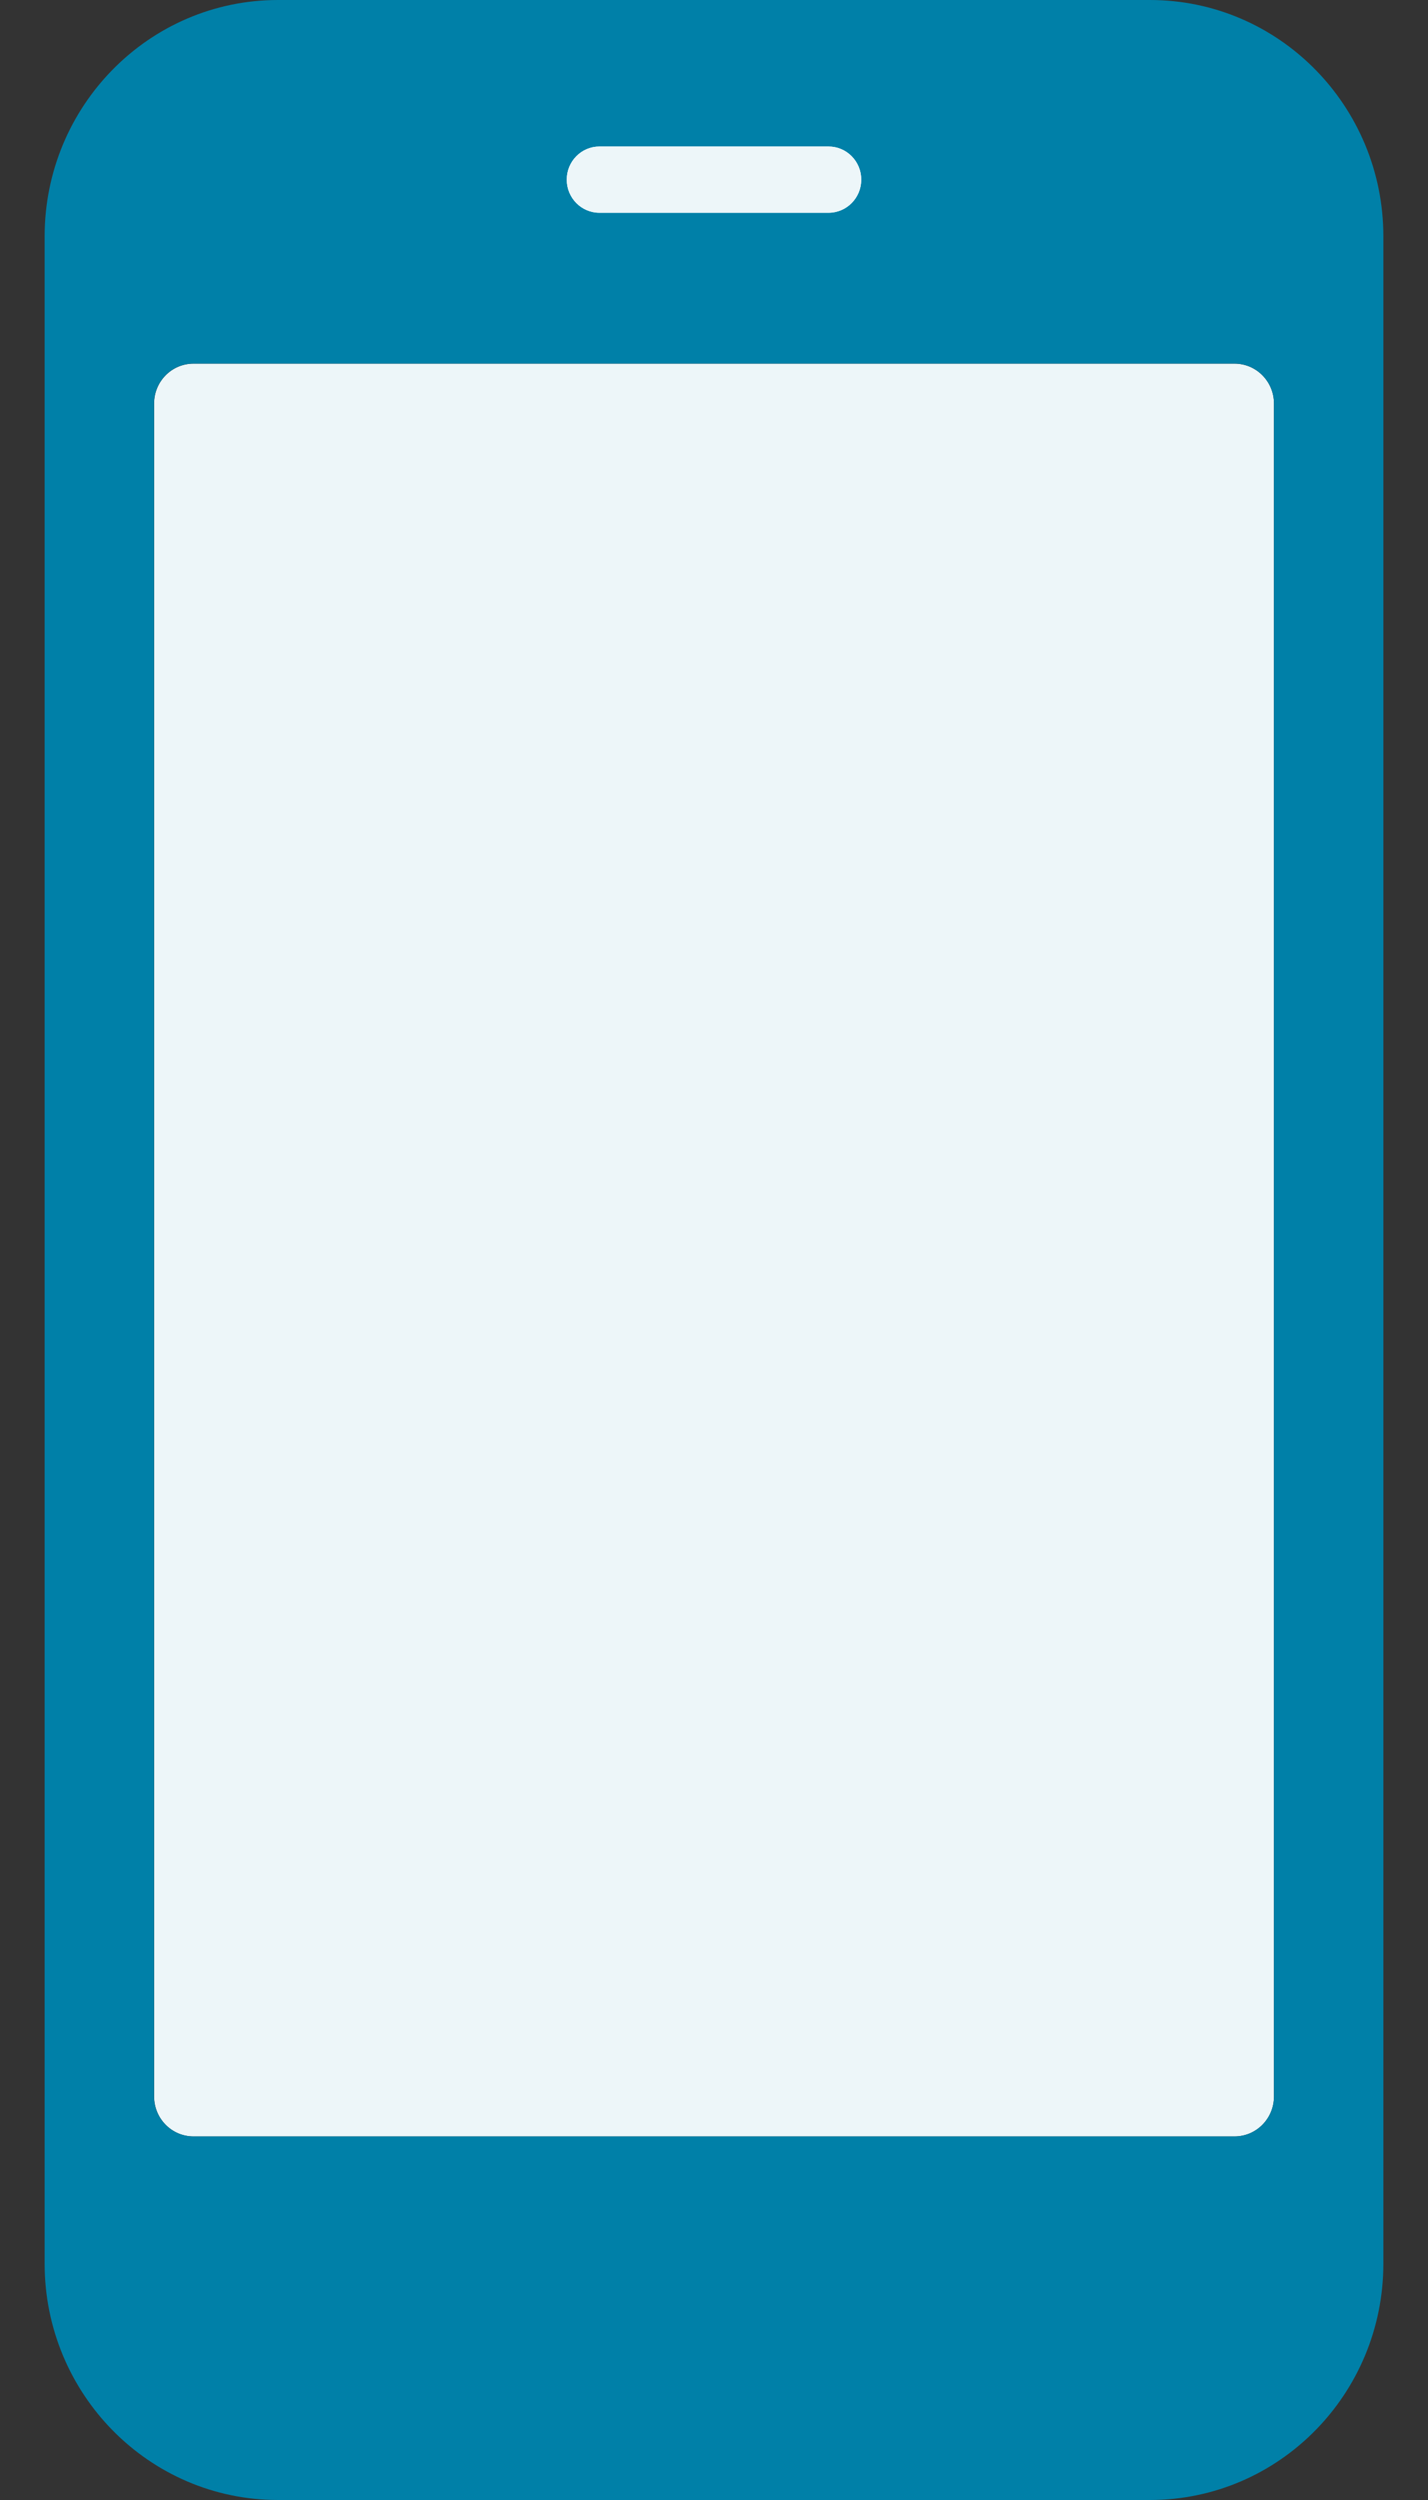 <svg width="16" height="28" viewBox="0 0 16 28" fill="none" xmlns="http://www.w3.org/2000/svg">
<rect x="0" y="0" width="16" height="28" fill="#333333" stroke="none"/>
<g clip-path="url(#clip0_636_1403)">
<path d="M13.833 4.073H2.168C1.924 4.073 1.727 4.273 1.727 4.519V23.481C1.727 23.728 1.924 23.928 2.168 23.928H13.833C14.076 23.928 14.274 23.728 14.274 23.481V4.519C14.274 4.273 14.076 4.073 13.833 4.073Z" fill="#EDF6F9"/>
<path d="M12.884 0H3.115C1.671 0 0.5 1.186 0.5 2.649V25.351C0.5 26.814 1.671 28 3.115 28H12.884C14.329 28 15.5 26.814 15.5 25.351V2.649C15.5 1.186 14.329 0 12.884 0ZM14.274 23.481C14.274 23.728 14.076 23.928 13.832 23.928H2.168C1.924 23.928 1.726 23.727 1.726 23.481V4.519C1.726 4.272 1.924 4.072 2.168 4.072H13.832C14.076 4.072 14.274 4.273 14.274 4.519V23.481Z" fill="#0080A8"/>
<path d="M9.283 2.383H6.716C6.514 2.383 6.35 2.217 6.35 2.012C6.35 1.807 6.514 1.641 6.716 1.641H9.283C9.486 1.641 9.65 1.807 9.65 2.012C9.65 2.217 9.486 2.383 9.283 2.383Z" fill="white"/>
<path d="M9.283 2.383H6.716C6.514 2.383 6.35 2.217 6.35 2.012C6.35 1.807 6.514 1.641 6.716 1.641H9.283C9.486 1.641 9.65 1.807 9.65 2.012C9.65 2.217 9.486 2.383 9.283 2.383Z" fill="#EDF6F9"/>
</g>
<defs>
<clipPath id="clip0_636_1403">
<rect width="15" height="28" fill="white" transform="translate(0.5)"/>
</clipPath>
</defs>
</svg>
